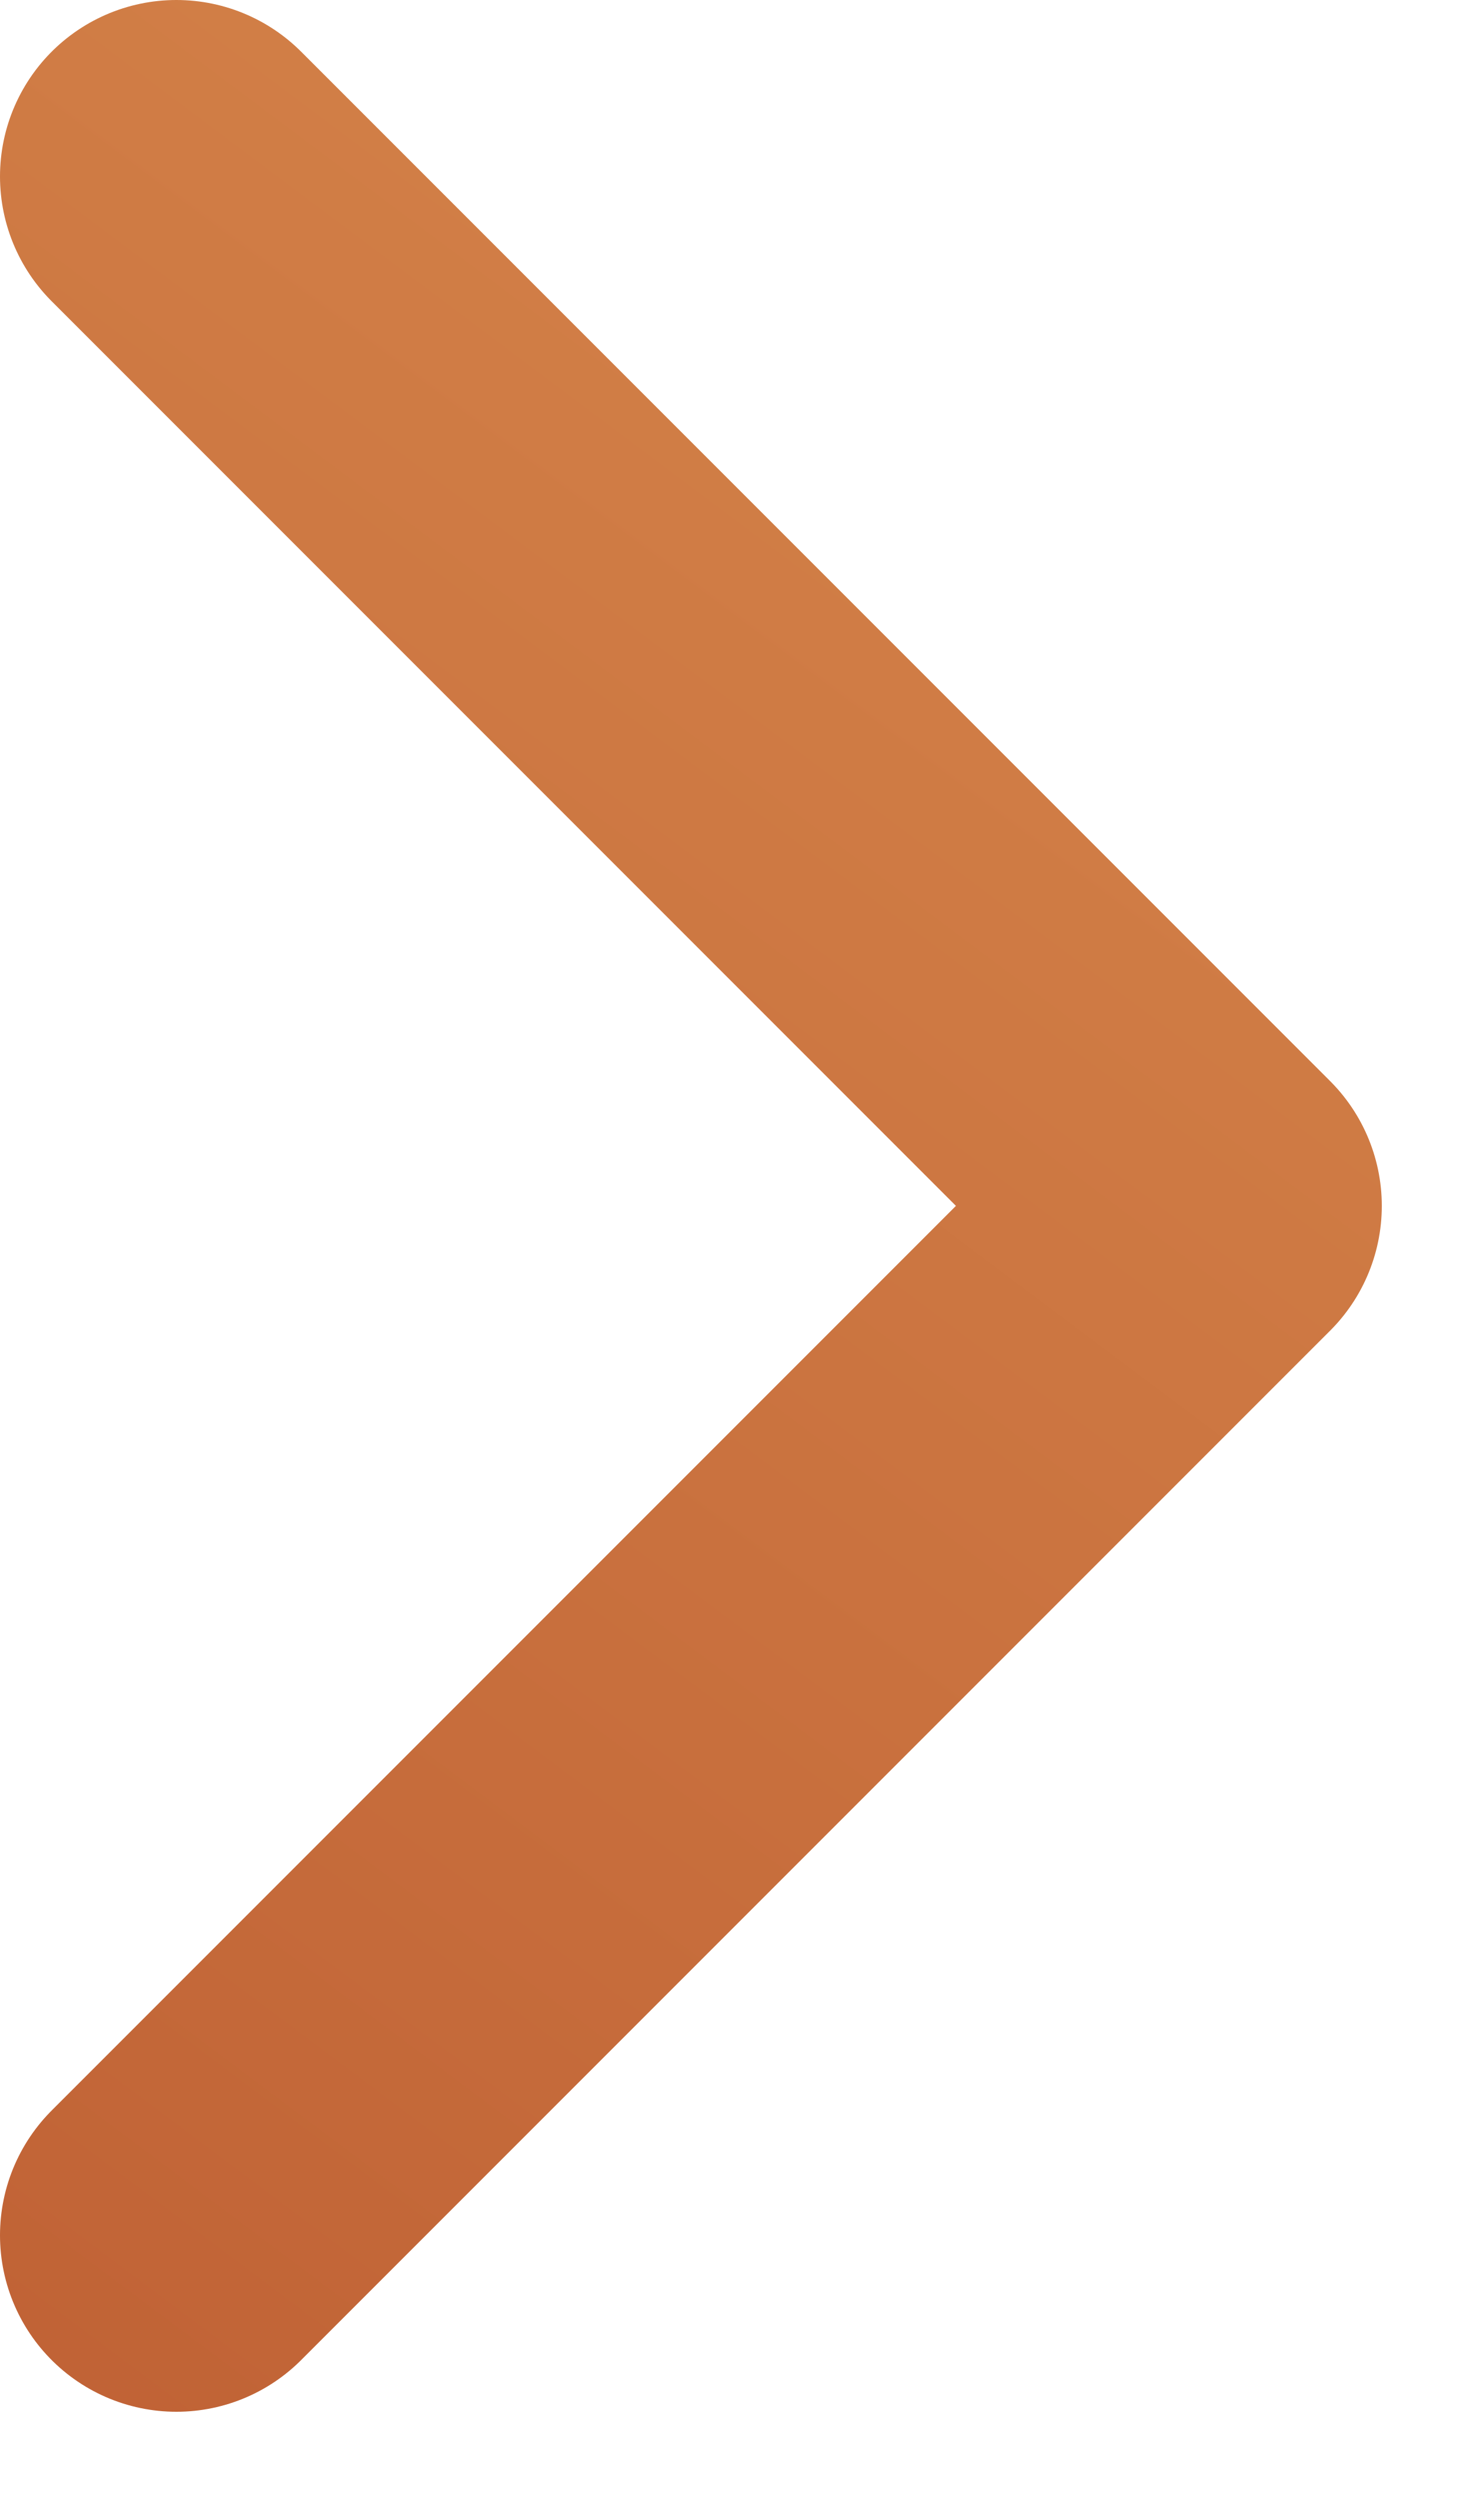 <svg width="10" height="17" viewBox="0 0 10 17" fill="none" xmlns="http://www.w3.org/2000/svg">
<path d="M1.2 1.2L8.2 8.2L1.2 15.2" stroke="url(#paint0_linear_1936_5579)" stroke-width="2.4" stroke-linecap="round" stroke-linejoin="round"/>
<defs>
<linearGradient id="paint0_linear_1936_5579" x1="15.2" y1="-13.5" x2="-12.1" y2="22.9" gradientUnits="userSpaceOnUse">
<stop stop-color="#E8A45D"/>
<stop offset="1" stop-color="#B14926"/>
</linearGradient>
</defs>
</svg>

